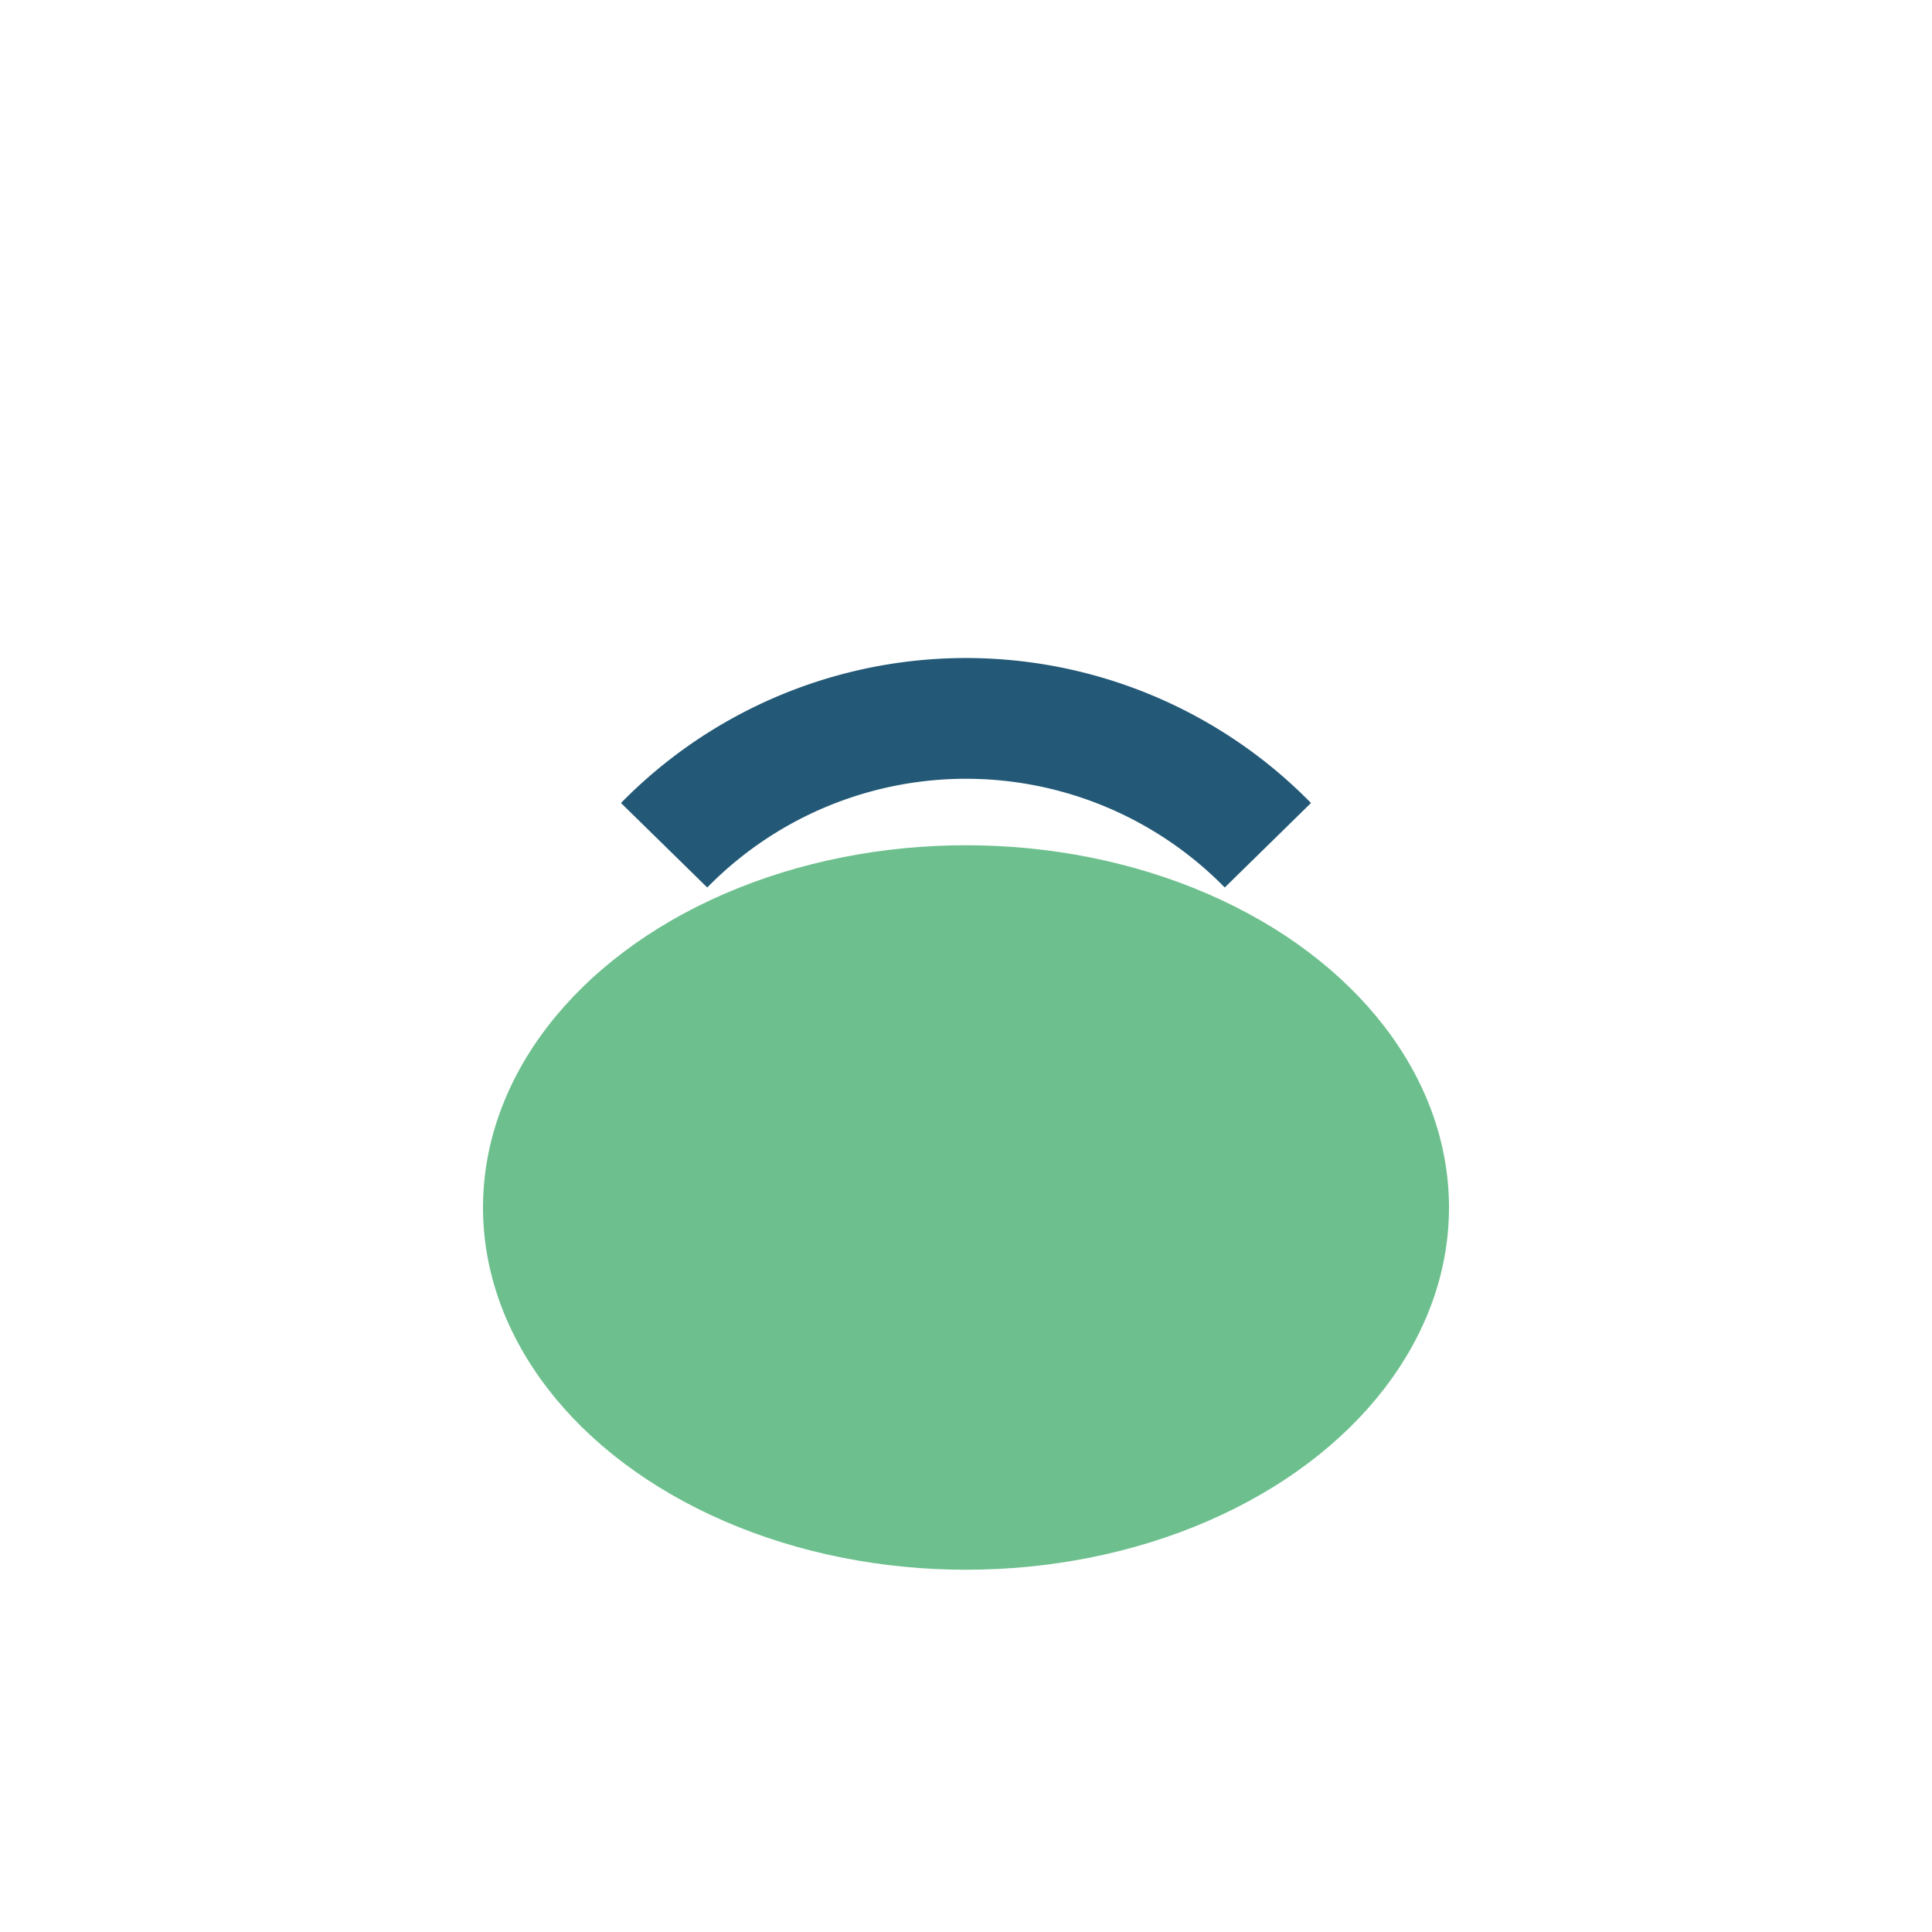 <?xml version="1.0" encoding="UTF-8"?>
<svg xmlns="http://www.w3.org/2000/svg" viewBox="0 0 32 32" width="32" height="32"><ellipse cx="16" cy="20" rx="8" ry="6" fill="#6DC08E"/><path d="M11 14a7 7 0 0 1 10 0" stroke="#235977" stroke-width="2" fill="none"/></svg>